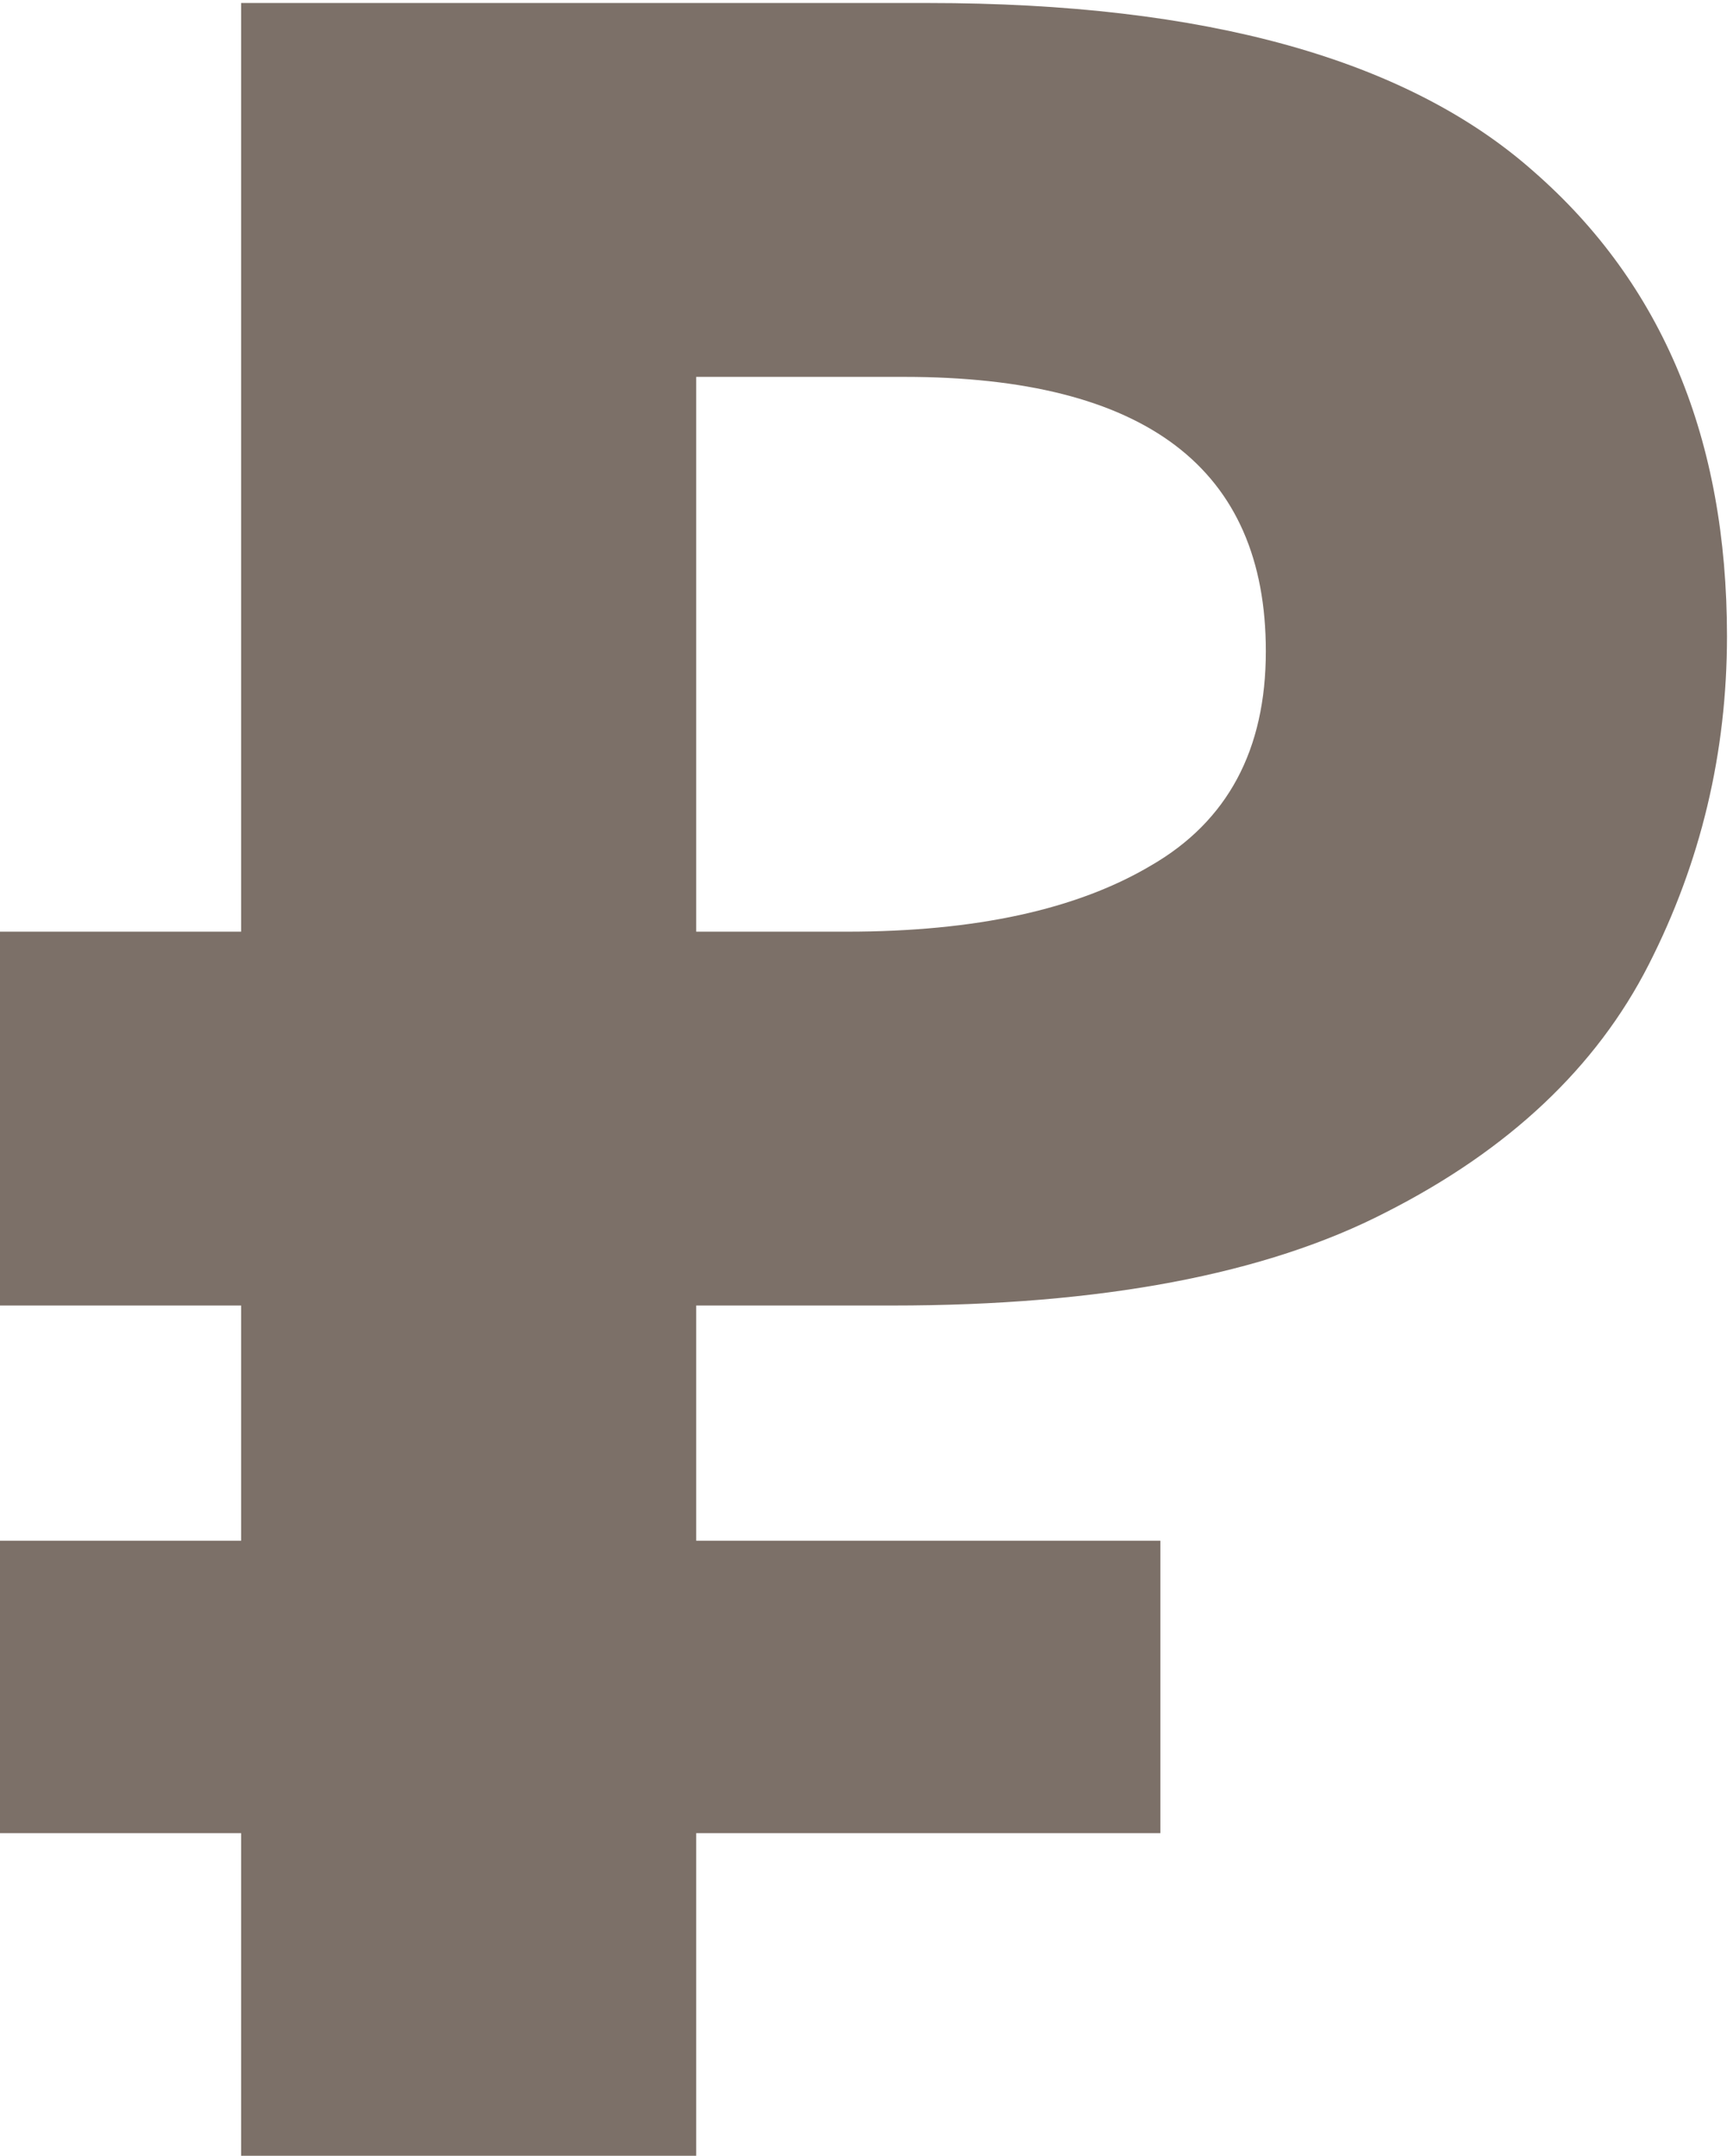 <?xml version="1.0" encoding="UTF-8"?> <svg xmlns="http://www.w3.org/2000/svg" width="230" height="286" viewBox="0 0 230 286" fill="none"> <path d="M32 286V243.2H2.83122e-07V204.4H32V173.2H2.83122e-07V123.6H32V0.4H123.2C160 0.4 186.8 7.867 203.6 22.8C220.667 37.733 229.2 58.267 229.2 84.4C229.2 99.867 225.733 114.4 218.8 128C211.867 141.6 200.267 152.533 184 160.8C168 169.067 146.133 173.2 118.4 173.2H92.4V204.4H154V243.2H92.4V286H32ZM92.4 123.6H112.4C129.467 123.6 142.933 120.667 152.8 114.8C162.933 108.933 168 99.467 168 86.4C168 62.133 152 50 120 50H92.4V123.6Z" fill="#7C7068"></path> </svg> 
